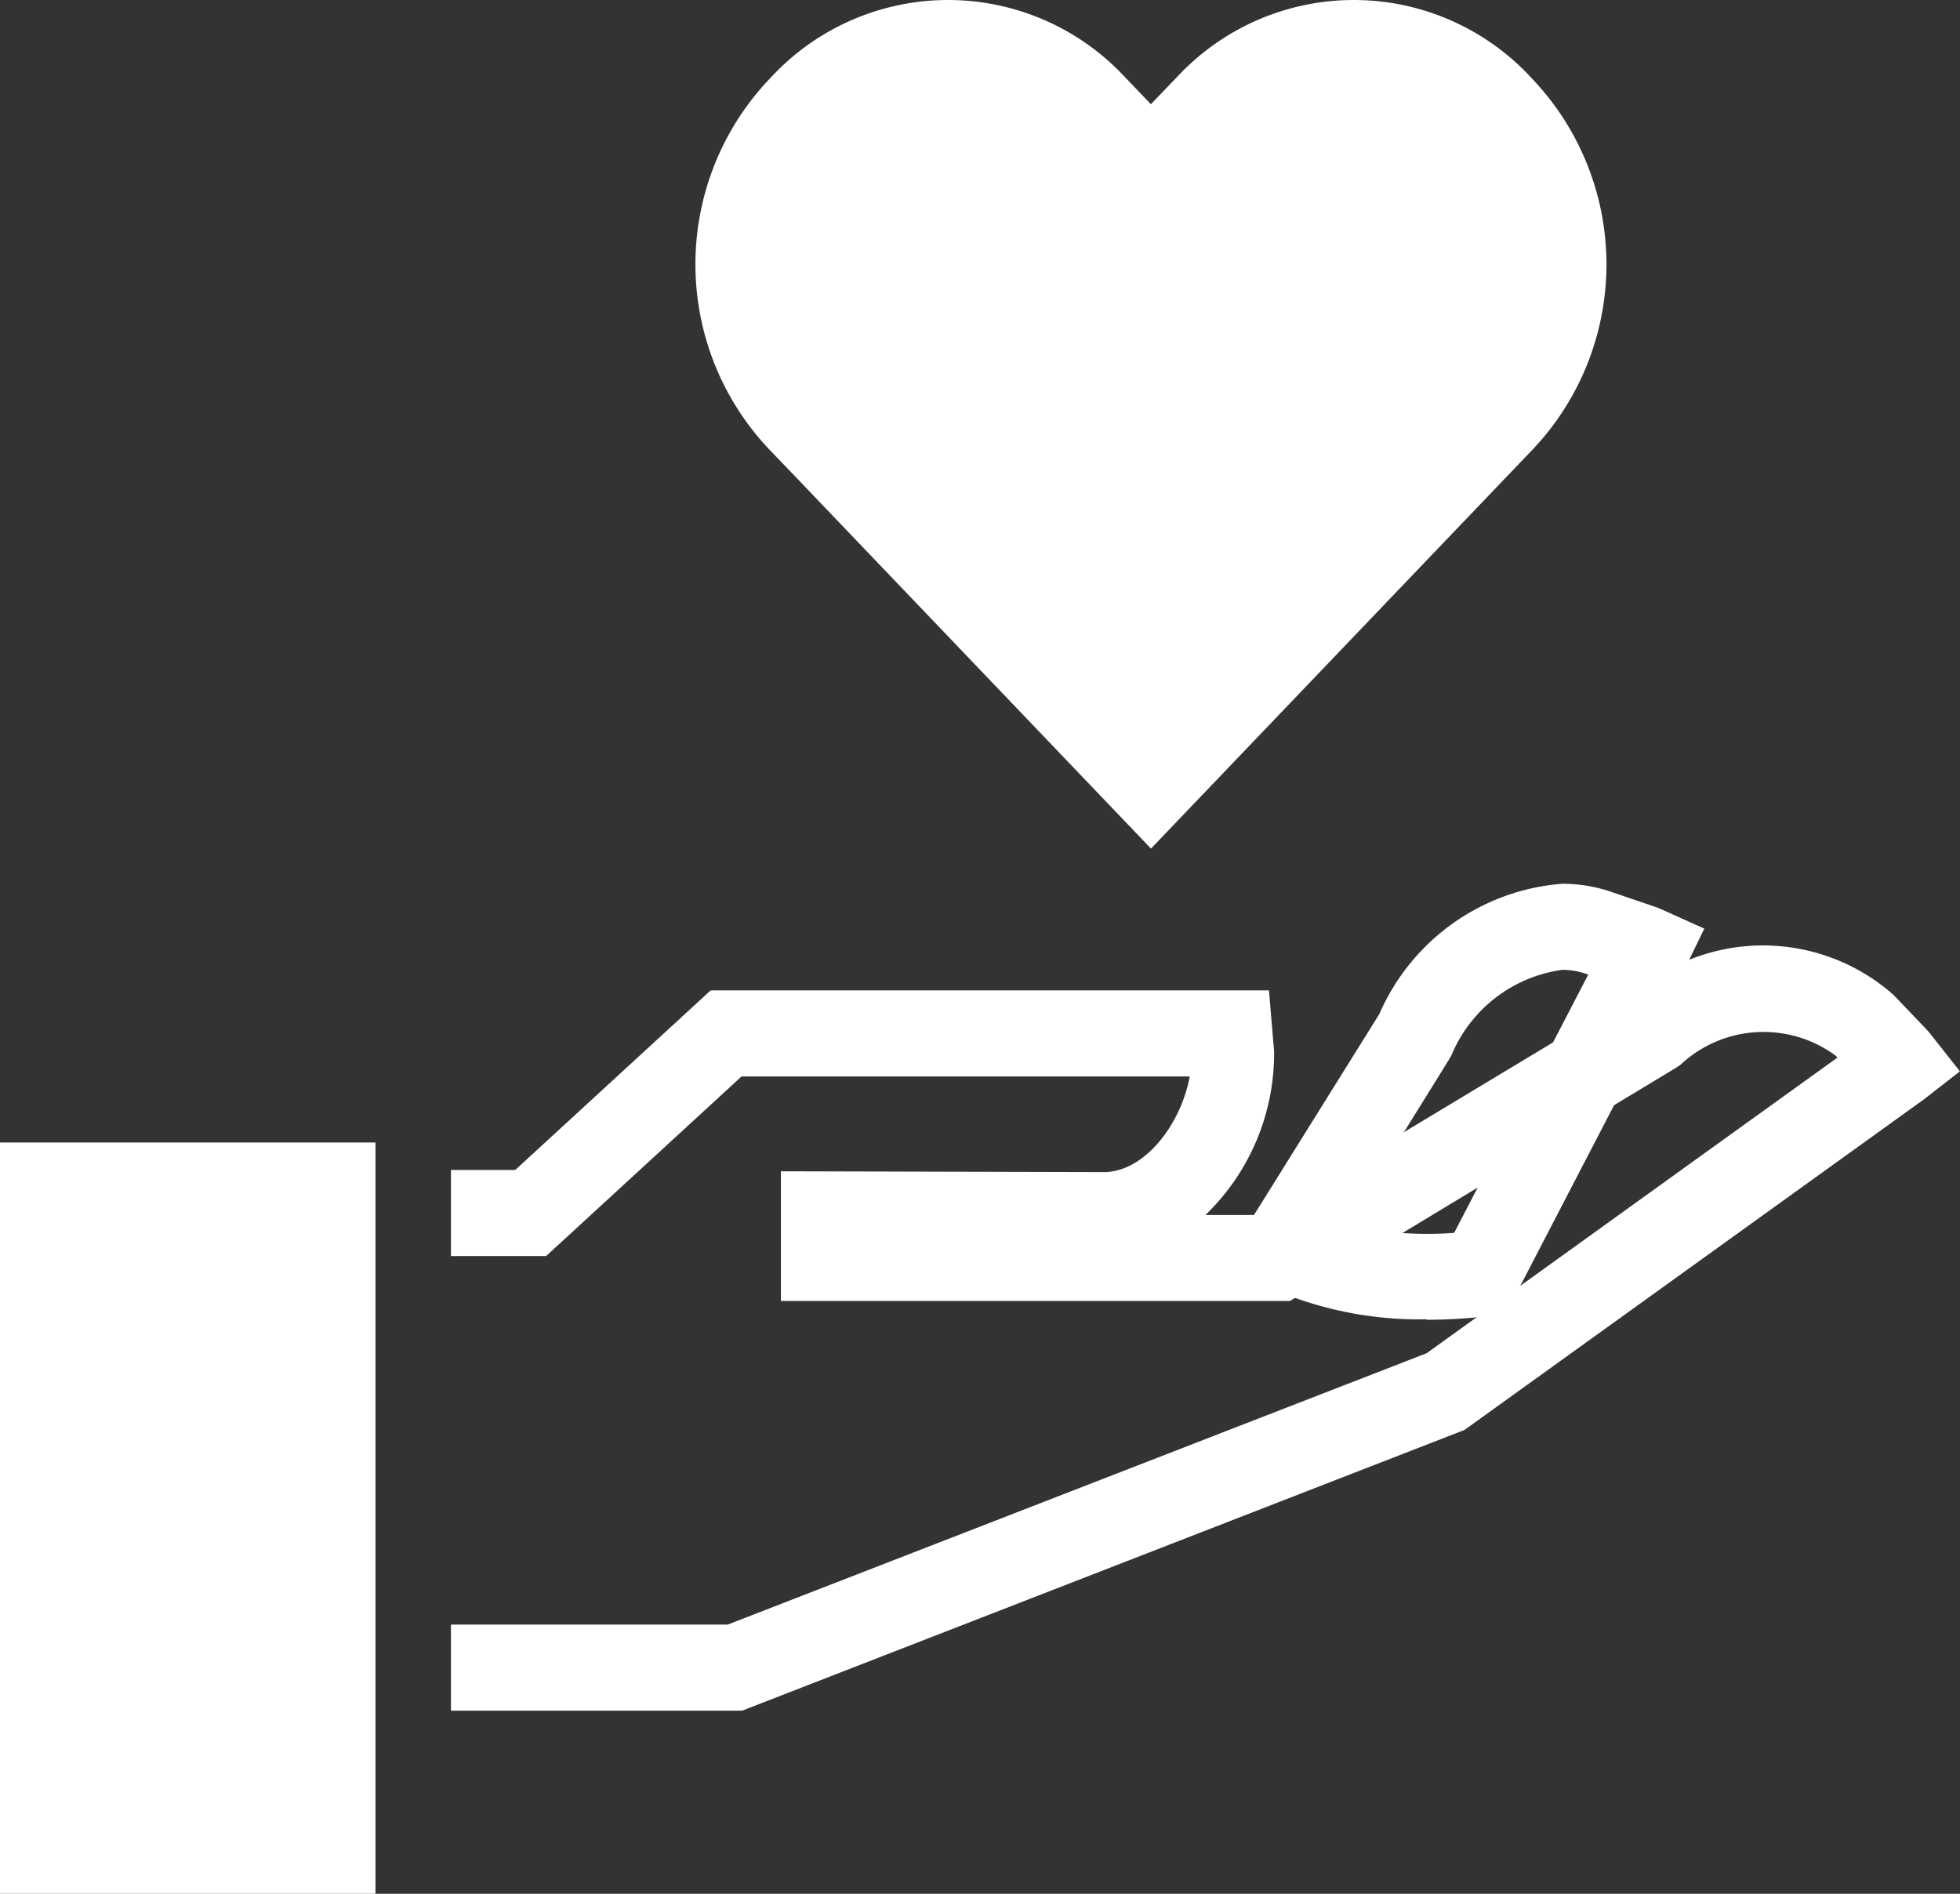<svg height="20.353" viewBox="0 0 21.063 20.353" width="21.063" xmlns="http://www.w3.org/2000/svg" xmlns:xlink="http://www.w3.org/1999/xlink"><rect x="0" y="0" width="21.063" height="20.353" fill="#333333" stroke="none"/><clipPath id="a"><path d="m0 0h21.063v20.353h-21.063z"/></clipPath><g clip-path="url(#a)"><path d="m66.243 43.277-.472-.16a1.745 1.745 0 0 0 -1.971 1.109l-1.417 2.274a3.914 3.914 0 0 0 2.113.283l1.804-3.483c-.02-.009-.038-.018-.058-.025" fill="none" transform="translate(-48.594 -33.097)"/><path d="m61.634 45.738a3.968 3.968 0 0 1 -1.727-.357l-.466-.224 1.684-2.7a2.339 2.339 0 0 1 1.967-1.4 1.629 1.629 0 0 1 .525.087l.472.161a.9.9 0 0 1 .084.034l.444.2-.218.45-1.917 3.693-.231.026a5.579 5.579 0 0 1 -.617.035m-.862-1.023a3.833 3.833 0 0 0 1.157.089l1.441-2.776-.027-.009a.782.782 0 0 0 -.252-.042 1.513 1.513 0 0 0 -1.191.918l-.023.041z" fill="#fff" transform="translate(-46.302 -31.559)"/><path d="m21.926 53.238h3.05l7.637-2.966 4.893-3.522c-.014-.017-.026-.034-.041-.049l-.351-.367a1.7 1.7 0 0 0 -2.24.053l-2.909 1.753-1.145.7h-4.905v-.468l3.042.007a1.677 1.677 0 0 0 1.371-1.747s-.017-.185-.019-.206h-5.427l-2.1 1.93h-.858" fill="none" transform="translate(-17.08 -35.315)"/><g fill="#fff"><path d="m25.055 52.166h-3.129v-.925h2.974l7.512-2.917 4.414-3.177-.02-.021a1.306 1.306 0 0 0 -1.669.1l-.038.026-4.157 2.511h-5.47v-1.394l3.484.009c.439-.013.819-.529.909-1.028h-4.816l-2.1 1.93h-1.023v-.925h.691l2.1-1.93h6l.055.655a2.413 2.413 0 0 1 -.738 1.759h.666l1.042-.634 2.894-1.743a2.117 2.117 0 0 1 2.791.01l.351.367c.021.022.039.044.057.067l.307.389-.385.3-4.939 3.554z" transform="translate(-17.08 -33.781)"/><path d="m0 53.105h4.035v8.075h-4.035" transform="translate(0 -40.826)"/><path d="m42.53 5.121.287-.3a2.892 2.892 0 0 0 0-3.959l-.039-.042a2.594 2.594 0 0 0 -3.785 0l-.288.3-.287-.3a2.594 2.594 0 0 0 -3.785 0l-.039.041a2.892 2.892 0 0 0 0 3.959l.288.3 3.824 4z" transform="translate(-26.337)"/></g></g></svg>